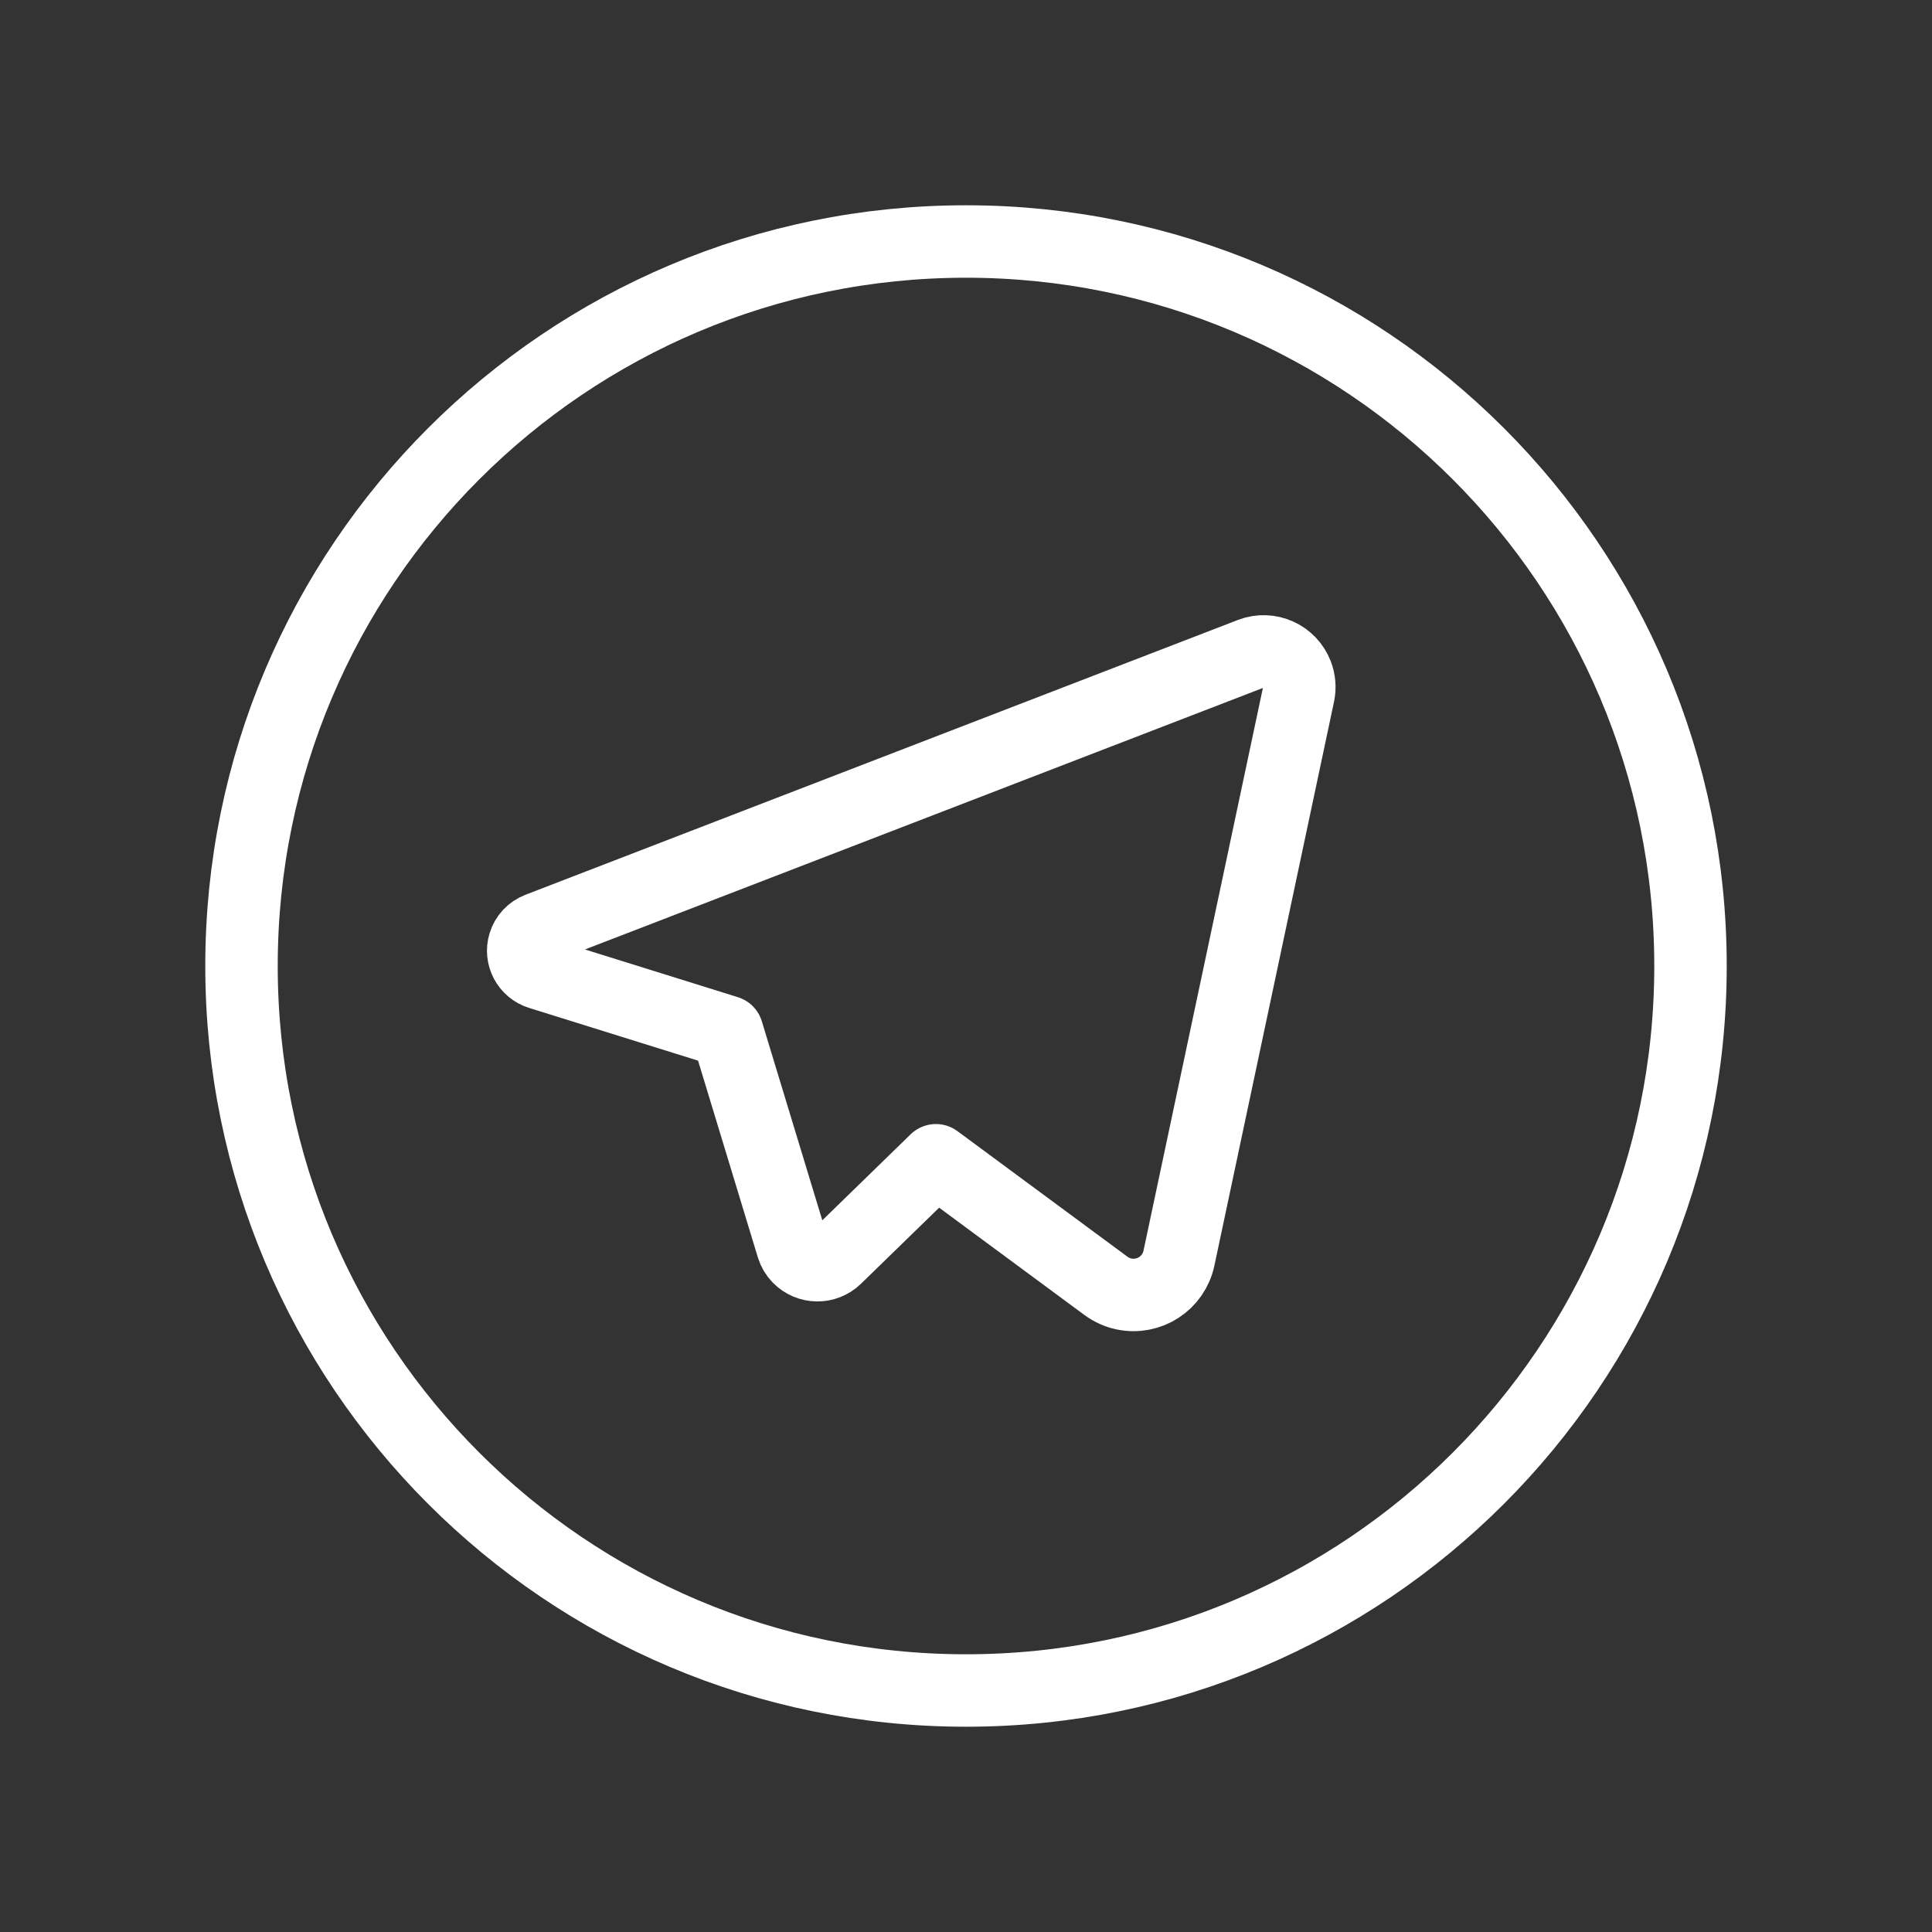 <?xml version="1.0" encoding="UTF-8"?> <svg xmlns="http://www.w3.org/2000/svg" width="40" height="40" viewBox="0 0 40 40" fill="none"><rect x="0" y="0" width="40" height="40" fill="#333333" stroke="none"/> <path d="M16.409 25.818L15.055 21.362L11.178 20.152V20.152C10.92 20.072 10.774 19.798 10.854 19.54C10.898 19.395 11.007 19.279 11.149 19.225L25.9 13.535V13.535C26.281 13.39 26.708 13.582 26.853 13.963C26.902 14.092 26.914 14.233 26.887 14.368L24.409 26.048V26.048C24.299 26.567 23.79 26.899 23.271 26.79C23.136 26.762 23.008 26.704 22.897 26.622L19.377 24.022L17.302 26.042V26.042C17.087 26.25 16.744 26.245 16.536 26.031C16.478 25.971 16.434 25.898 16.409 25.818V25.818Z" stroke="white" stroke-width="1.5" stroke-linecap="round" stroke-linejoin="round"></path> <path d="M20 35C28.284 35 35 28.284 35 20C35 11.716 28.284 5 20 5C11.716 5 5 11.716 5 20C5 28.284 11.716 35 20 35Z" stroke="white" stroke-width="1.5" stroke-linecap="round" stroke-linejoin="round"></path> </svg> 